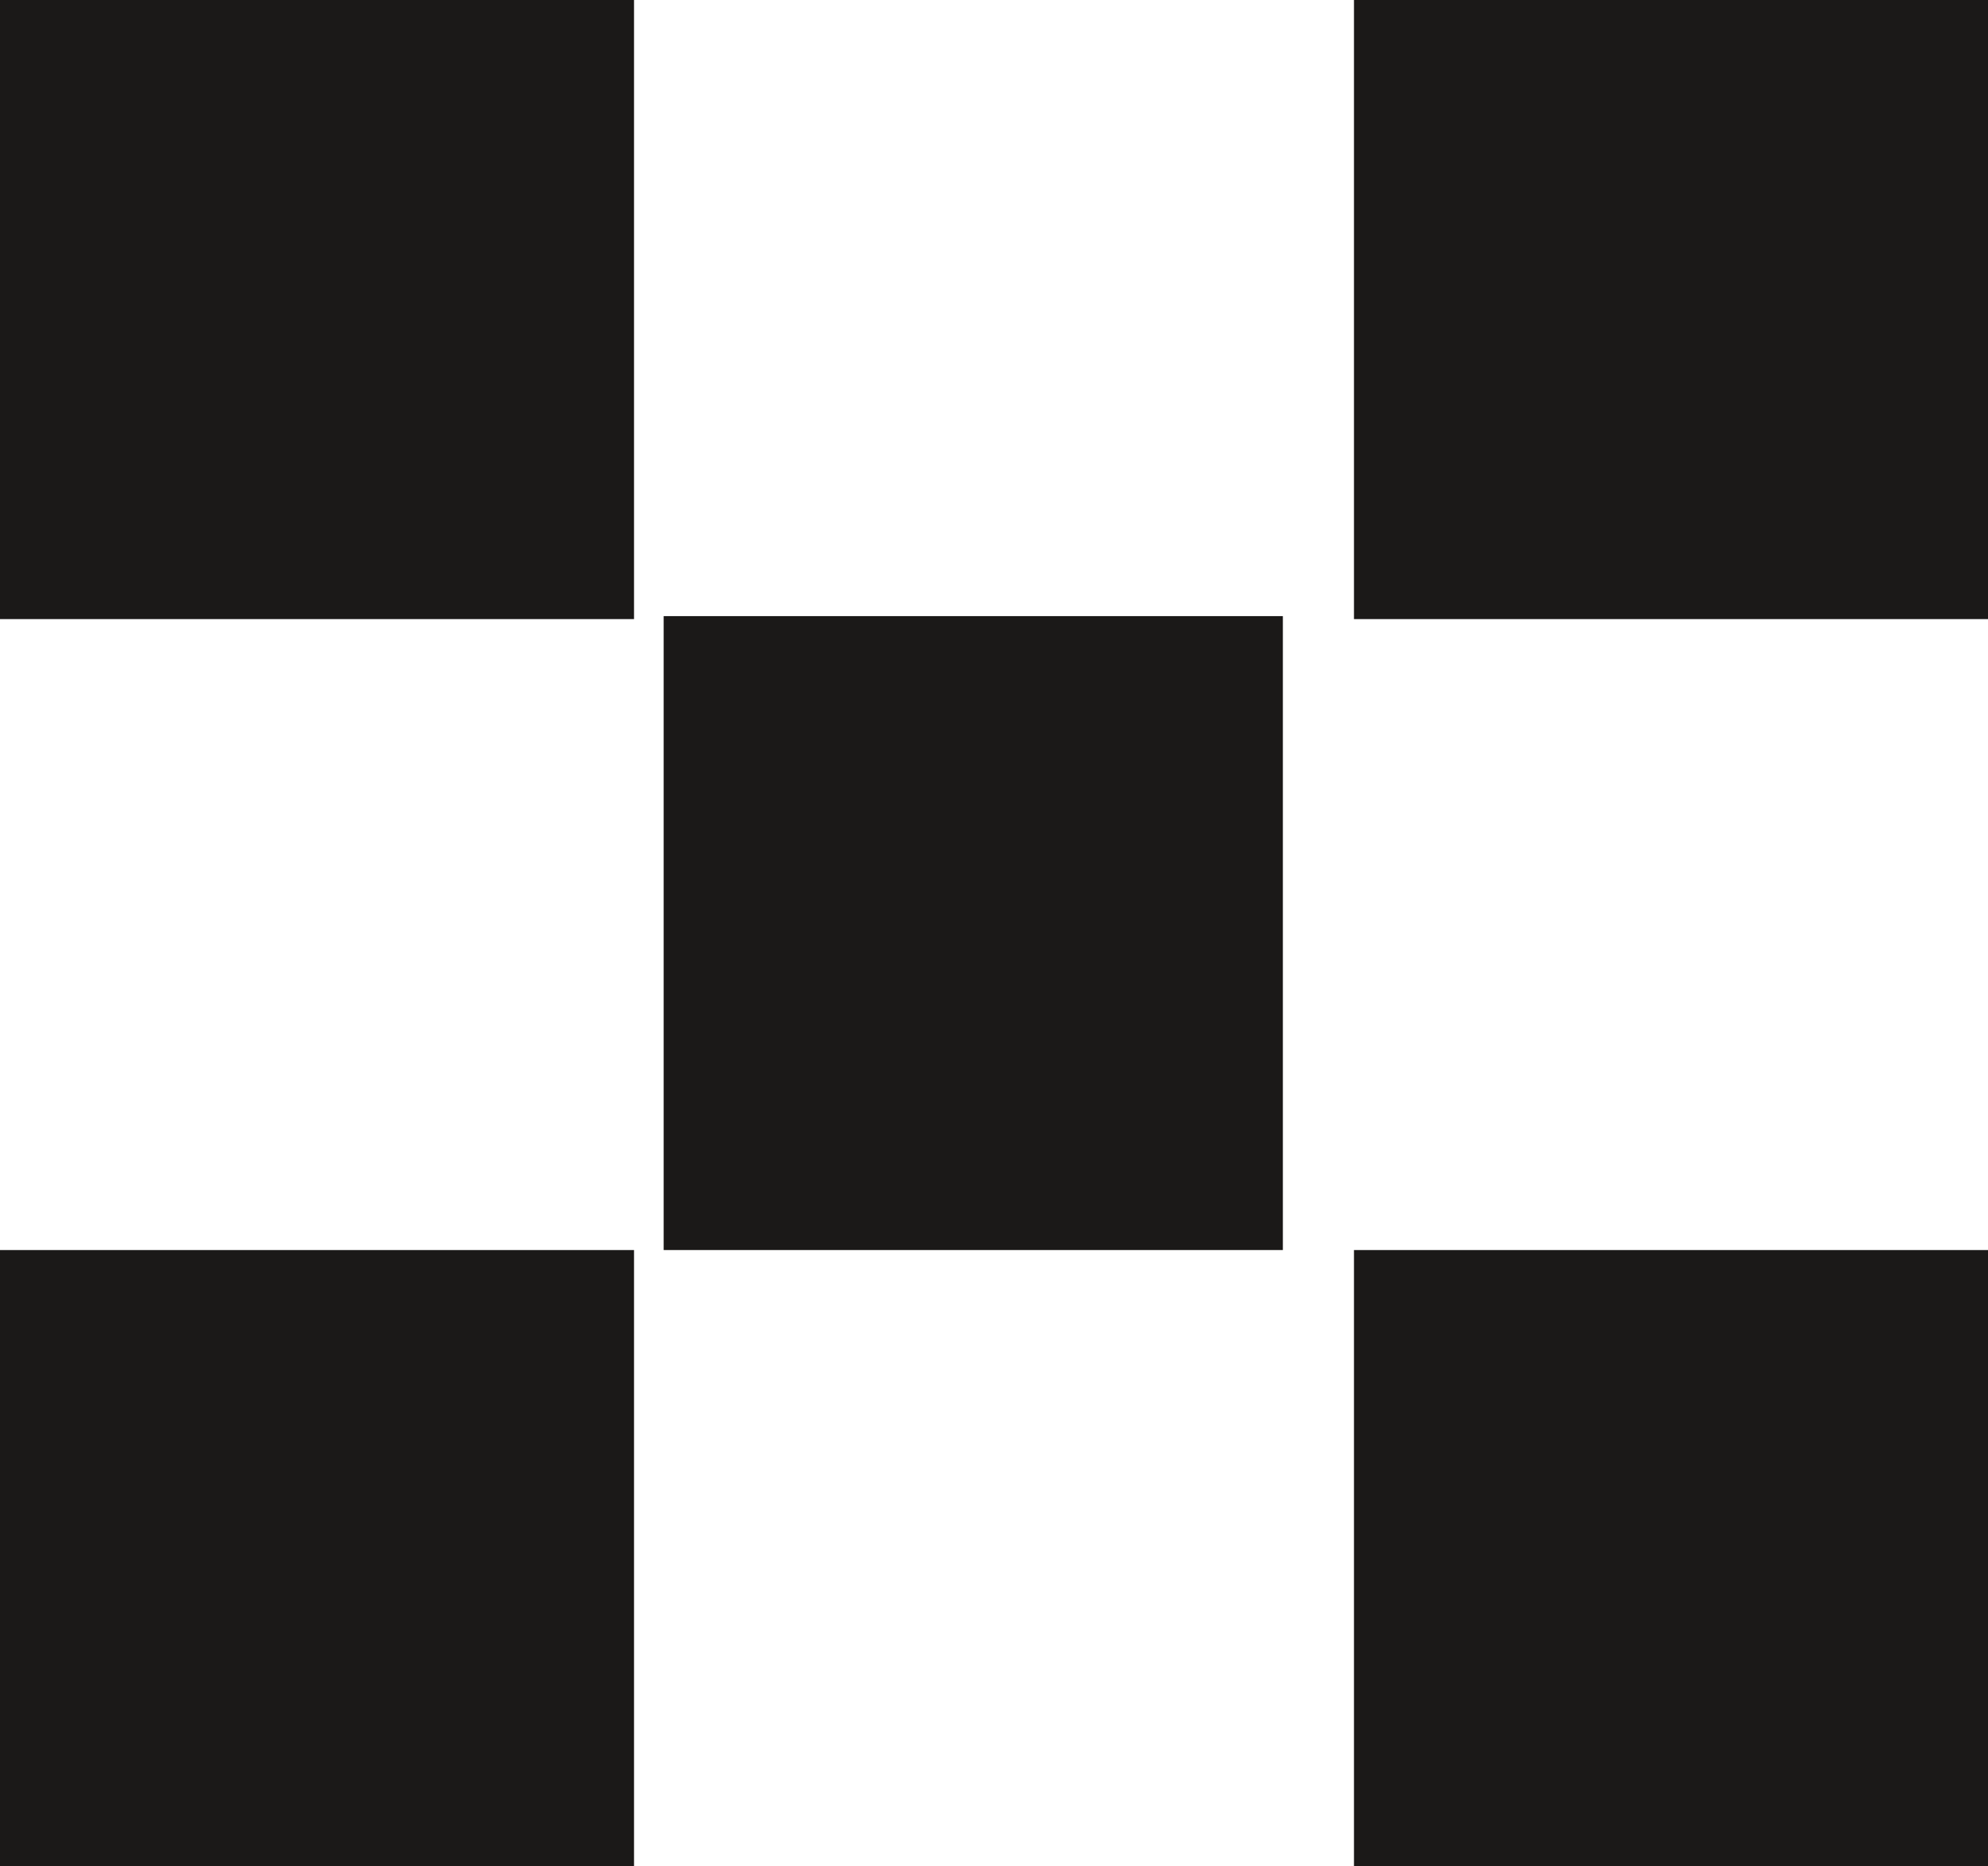 <svg xmlns="http://www.w3.org/2000/svg" xml:space="preserve" width="6.71mm" height="6.3mm" fill-rule="evenodd" stroke-linejoin="round" stroke-width="28.222" preserveAspectRatio="xMidYMid" version="1.2" viewBox="0 0 671 630"><defs class="ClipPathGroup"><clipPath id="a" clipPathUnits="userSpaceOnUse"><path d="M0 0h671v630H0z"/></clipPath></defs><g class="SlideGroup"><g class="Slide" clip-path="url(#a)"><g class="Page"><g class="com.sun.star.drawing.PolyPolygonShape"><path fill="none" d="M456 422h216v210H456z" class="BoundingBox"/><path fill="#1B1918" d="M457 422h214v209H457V422Z"/></g><g class="com.sun.star.drawing.PolyPolygonShape"><path fill="none" d="M456 0h216v210H456z" class="BoundingBox"/><path fill="#1B1918" d="M457 0h214v209H457V0Z"/></g><g class="com.sun.star.drawing.PolyPolygonShape"><path fill="none" d="M224 207h210v216H224z" class="BoundingBox"/><path fill="#1B1918" d="M224 208h209v214H224V208Z"/></g><g class="com.sun.star.drawing.PolyPolygonShape"><path fill="none" d="M0 422h215v210H0z" class="BoundingBox"/><path fill="#1B1918" d="M0 422h214v209H0V422Z"/></g><g class="com.sun.star.drawing.PolyPolygonShape"><path fill="none" d="M0 0h215v210H0z" class="BoundingBox"/><path fill="#1B1918" d="M0 0h214v209H0V0Z"/></g></g></g></g></svg>
